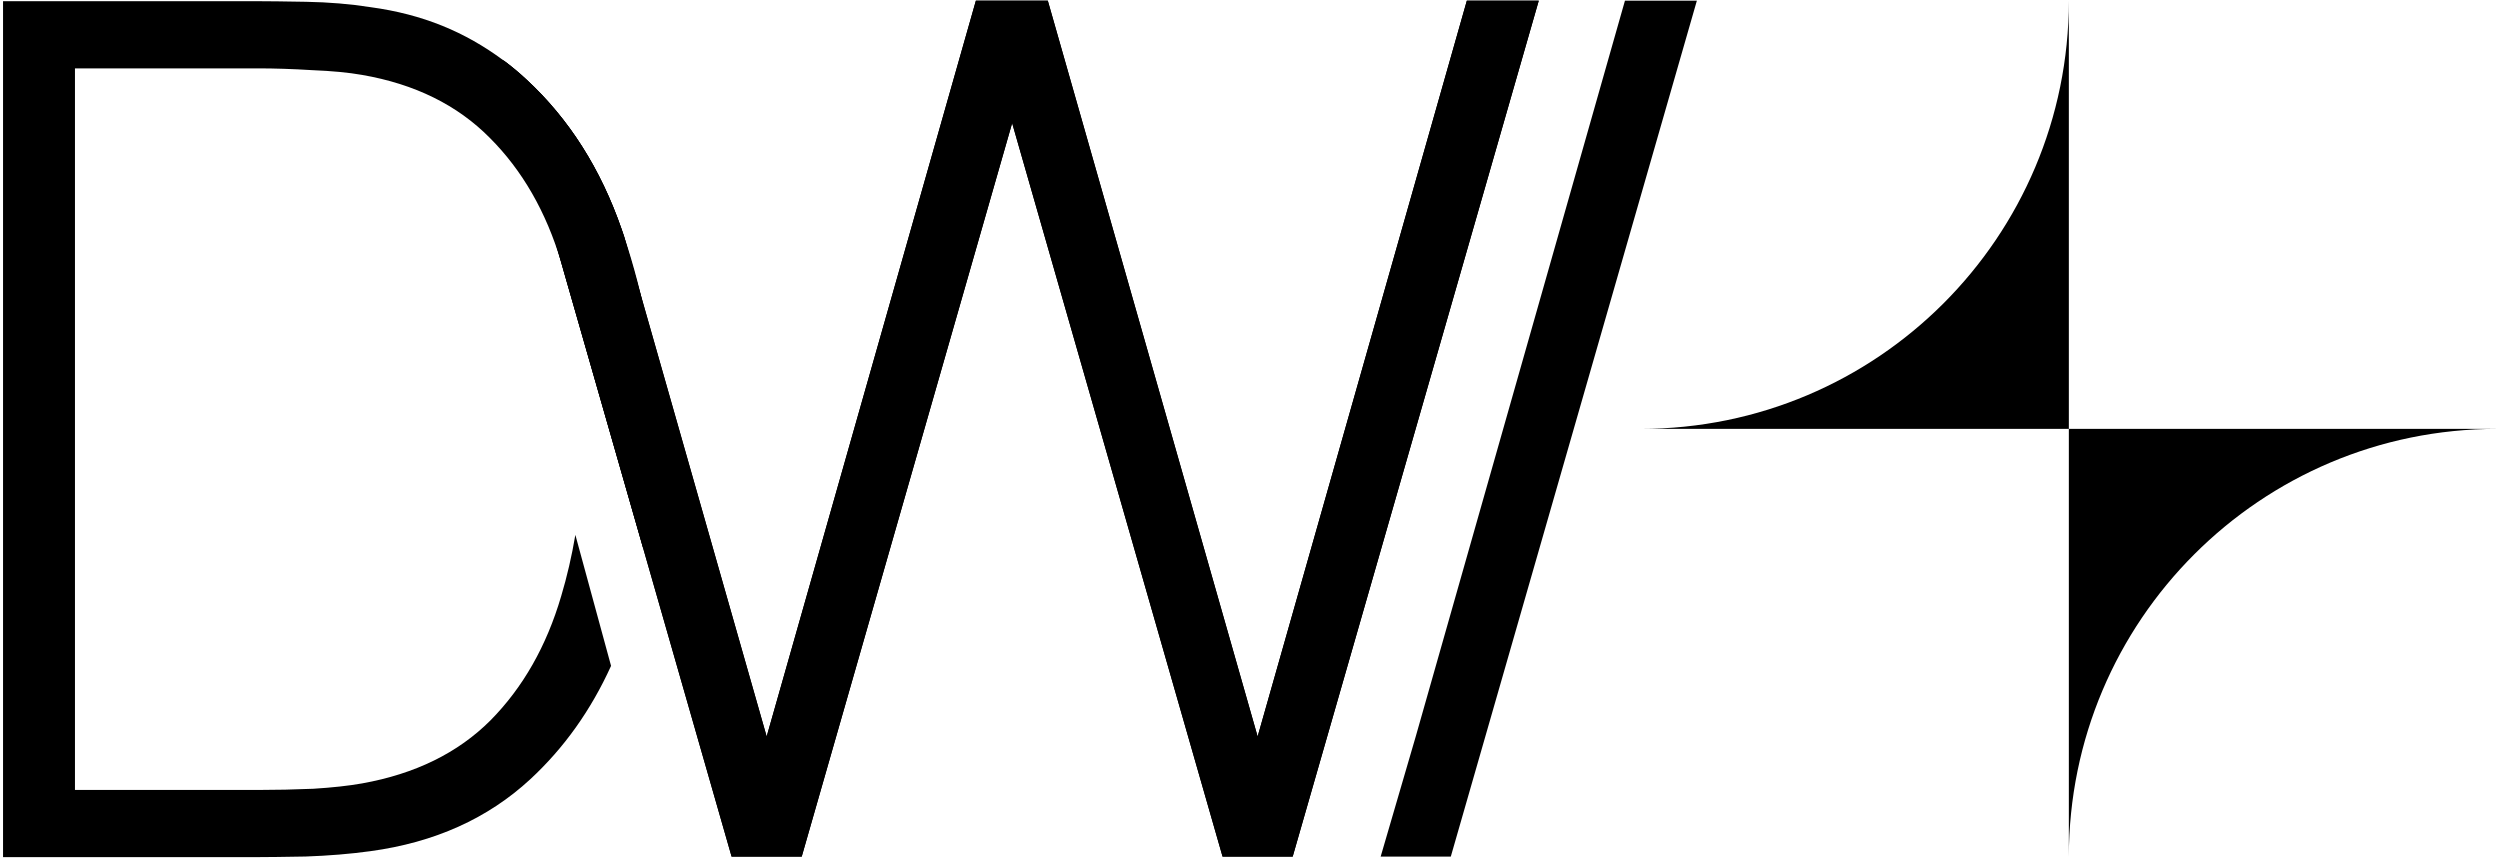 <?xml version="1.0" encoding="UTF-8"?> <svg xmlns="http://www.w3.org/2000/svg" width="459" height="158" viewBox="0 0 459 158" fill="none"><path fill-rule="evenodd" clip-rule="evenodd" d="M98.955 33.957L103.845 51.008L118.064 100.585L134.32 157.266H147.198L185.83 22.6L224.461 157.266H237.339L282.518 0.119H269.314L230.9 135.222L192.377 0.119H179.173L140.759 135.222L114.58 43.411C114.437 42.981 114.292 42.553 114.143 42.127C110.287 30.995 104.467 21.828 96.682 14.626C95.311 13.345 93.879 12.152 92.384 11.047L98.955 33.957Z" fill="black"></path><path fill-rule="evenodd" clip-rule="evenodd" d="M98.955 33.957L103.845 51.008L118.064 100.585L134.32 157.266H147.198L185.83 22.6L224.461 157.266H237.339L282.518 0.119H269.314L230.9 135.222L192.377 0.119H179.173L140.759 135.222L114.58 43.411C114.437 42.981 114.292 42.553 114.143 42.127C110.287 30.995 104.467 21.828 96.682 14.626C95.311 13.345 93.879 12.152 92.384 11.047L98.955 33.957Z" fill="black"></path><path fill-rule="evenodd" clip-rule="evenodd" d="M0.559 0.221V157.367H47.375C49.048 157.367 51.959 157.331 56.106 157.258C60.325 157.113 64.29 156.785 68.001 156.276C79.787 154.675 89.572 150.274 97.357 143.071C103.541 137.349 108.485 130.411 112.19 122.255L105.635 98.204C104.977 102.105 104.109 105.857 103.031 109.459C100.339 118.626 96.011 126.229 90.045 132.268C84.079 138.233 76.222 142.089 66.473 143.835C63.999 144.272 61.016 144.599 57.524 144.817C54.032 144.963 50.649 145.036 47.375 145.036H13.763V12.552H47.375C50.431 12.552 53.741 12.662 57.306 12.88C60.944 13.025 63.999 13.316 66.473 13.753C76.149 15.426 83.97 19.282 89.936 25.32C95.901 31.286 100.267 38.889 103.031 48.129C103.317 49.077 103.589 50.037 103.845 51.008L118.064 100.585C119.306 93.696 120.601 86.433 120.601 78.794C120.601 65.924 118.145 54.129 114.58 43.411C114.437 42.981 114.292 42.553 114.143 42.127C110.287 30.995 104.467 21.828 96.682 14.626C95.311 13.345 93.879 12.152 92.384 11.047C85.39 5.876 77.711 2.631 68.001 1.312C64.29 0.73 60.362 0.403 56.215 0.33C52.141 0.257 49.194 0.221 47.375 0.221H0.559Z" fill="black"></path><path fill-rule="evenodd" clip-rule="evenodd" d="M259.929 135.222L253.49 157.266H266.368L311.547 0.119H298.343L259.929 135.222Z" fill="black"></path><path fill-rule="evenodd" clip-rule="evenodd" d="M379.84 78.743H301.215C344.638 78.743 379.84 43.542 379.84 0.119V78.743ZM379.84 78.743H458.465C415.041 78.743 379.84 113.945 379.84 157.367V78.743Z" fill="black"></path></svg> 